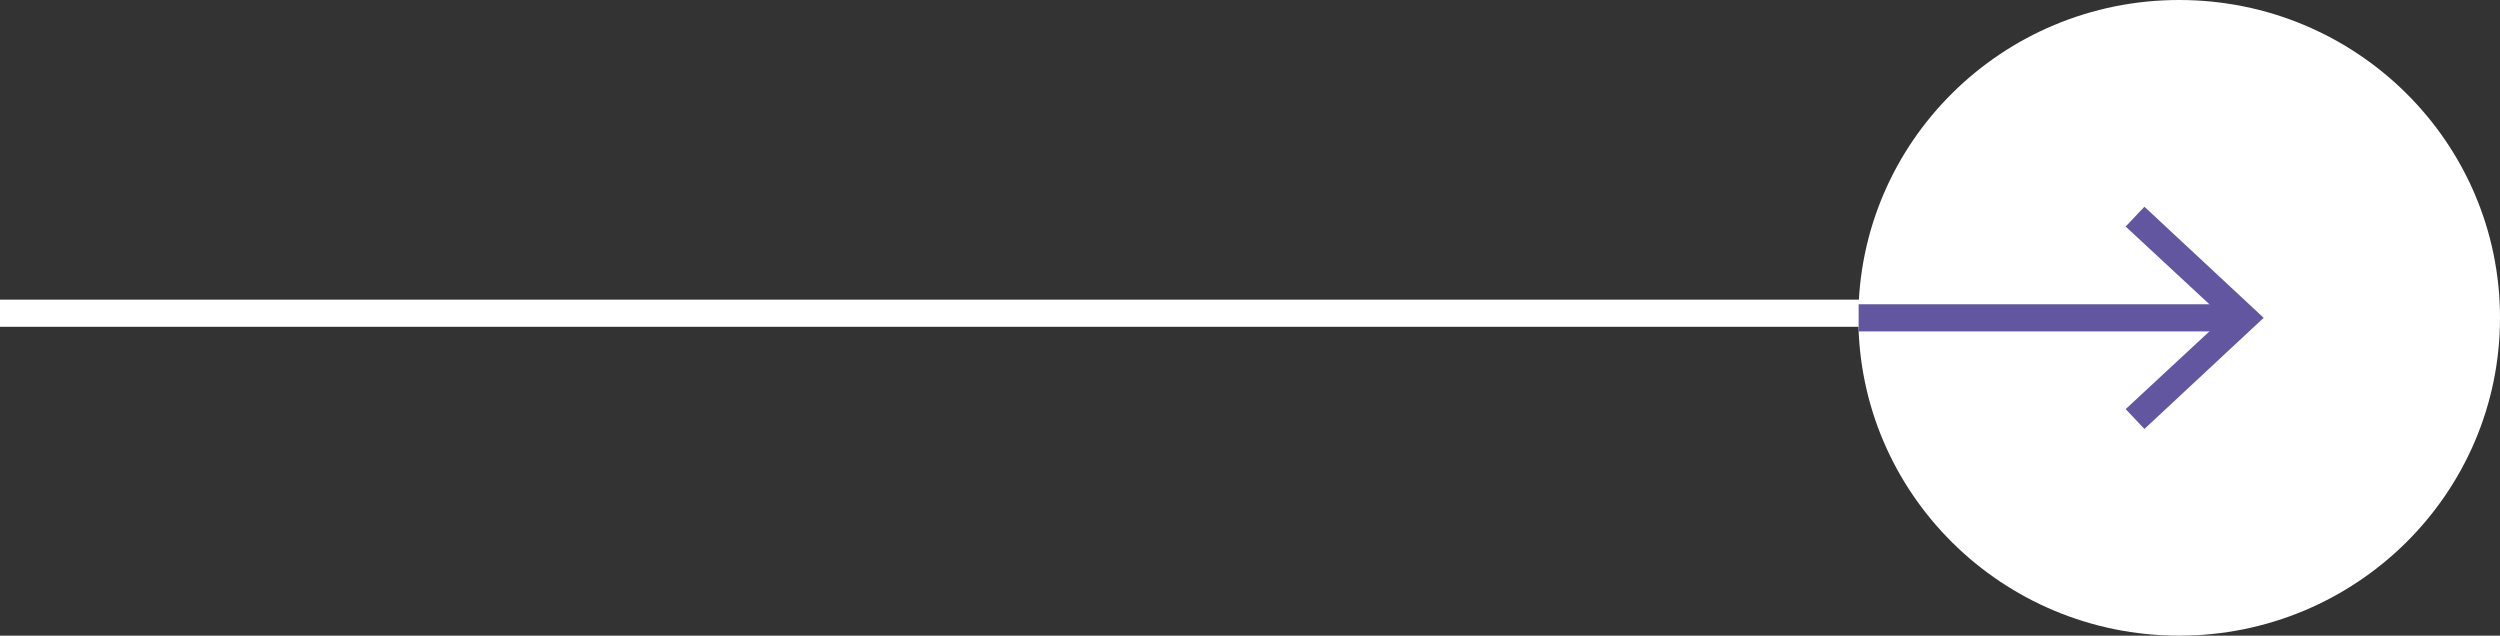 <?xml version="1.0" encoding="UTF-8"?>
<svg id="_レイヤー_2" data-name="レイヤー_2" xmlns="http://www.w3.org/2000/svg" viewBox="0 0 92.03 23.4">
  <rect x="0" y="0" width="92.03" height="23.4" fill="#333333" stroke="none"/>
  <defs>
    <style>
      .cls-1 {
        fill: #6356a1;
      }

      .cls-2 {
        stroke: #fff;
      }

      .cls-2, .cls-3 {
        fill: none;
        stroke-miterlimit: 10;
      }

      .cls-4 {
        fill: #fff;
      }

      .cls-3 {
        stroke: #6356a1;
      }
    </style>
  </defs>
  <g id="contents">
    <ellipse class="cls-4" cx="80.22" cy="11.7" rx="11.81" ry="11.7"/>
    <line class="cls-2" y1="11.53" x2="69.42" y2="11.53"/>
    <g>
      <line class="cls-3" x1="68.42" y1="11.7" x2="82.25" y2="11.7"/>
      <polygon class="cls-1" points="78.94 15.79 78.25 15.06 81.87 11.7 78.25 8.34 78.94 7.61 83.33 11.7 78.94 15.79"/>
    </g>
  </g>
</svg>